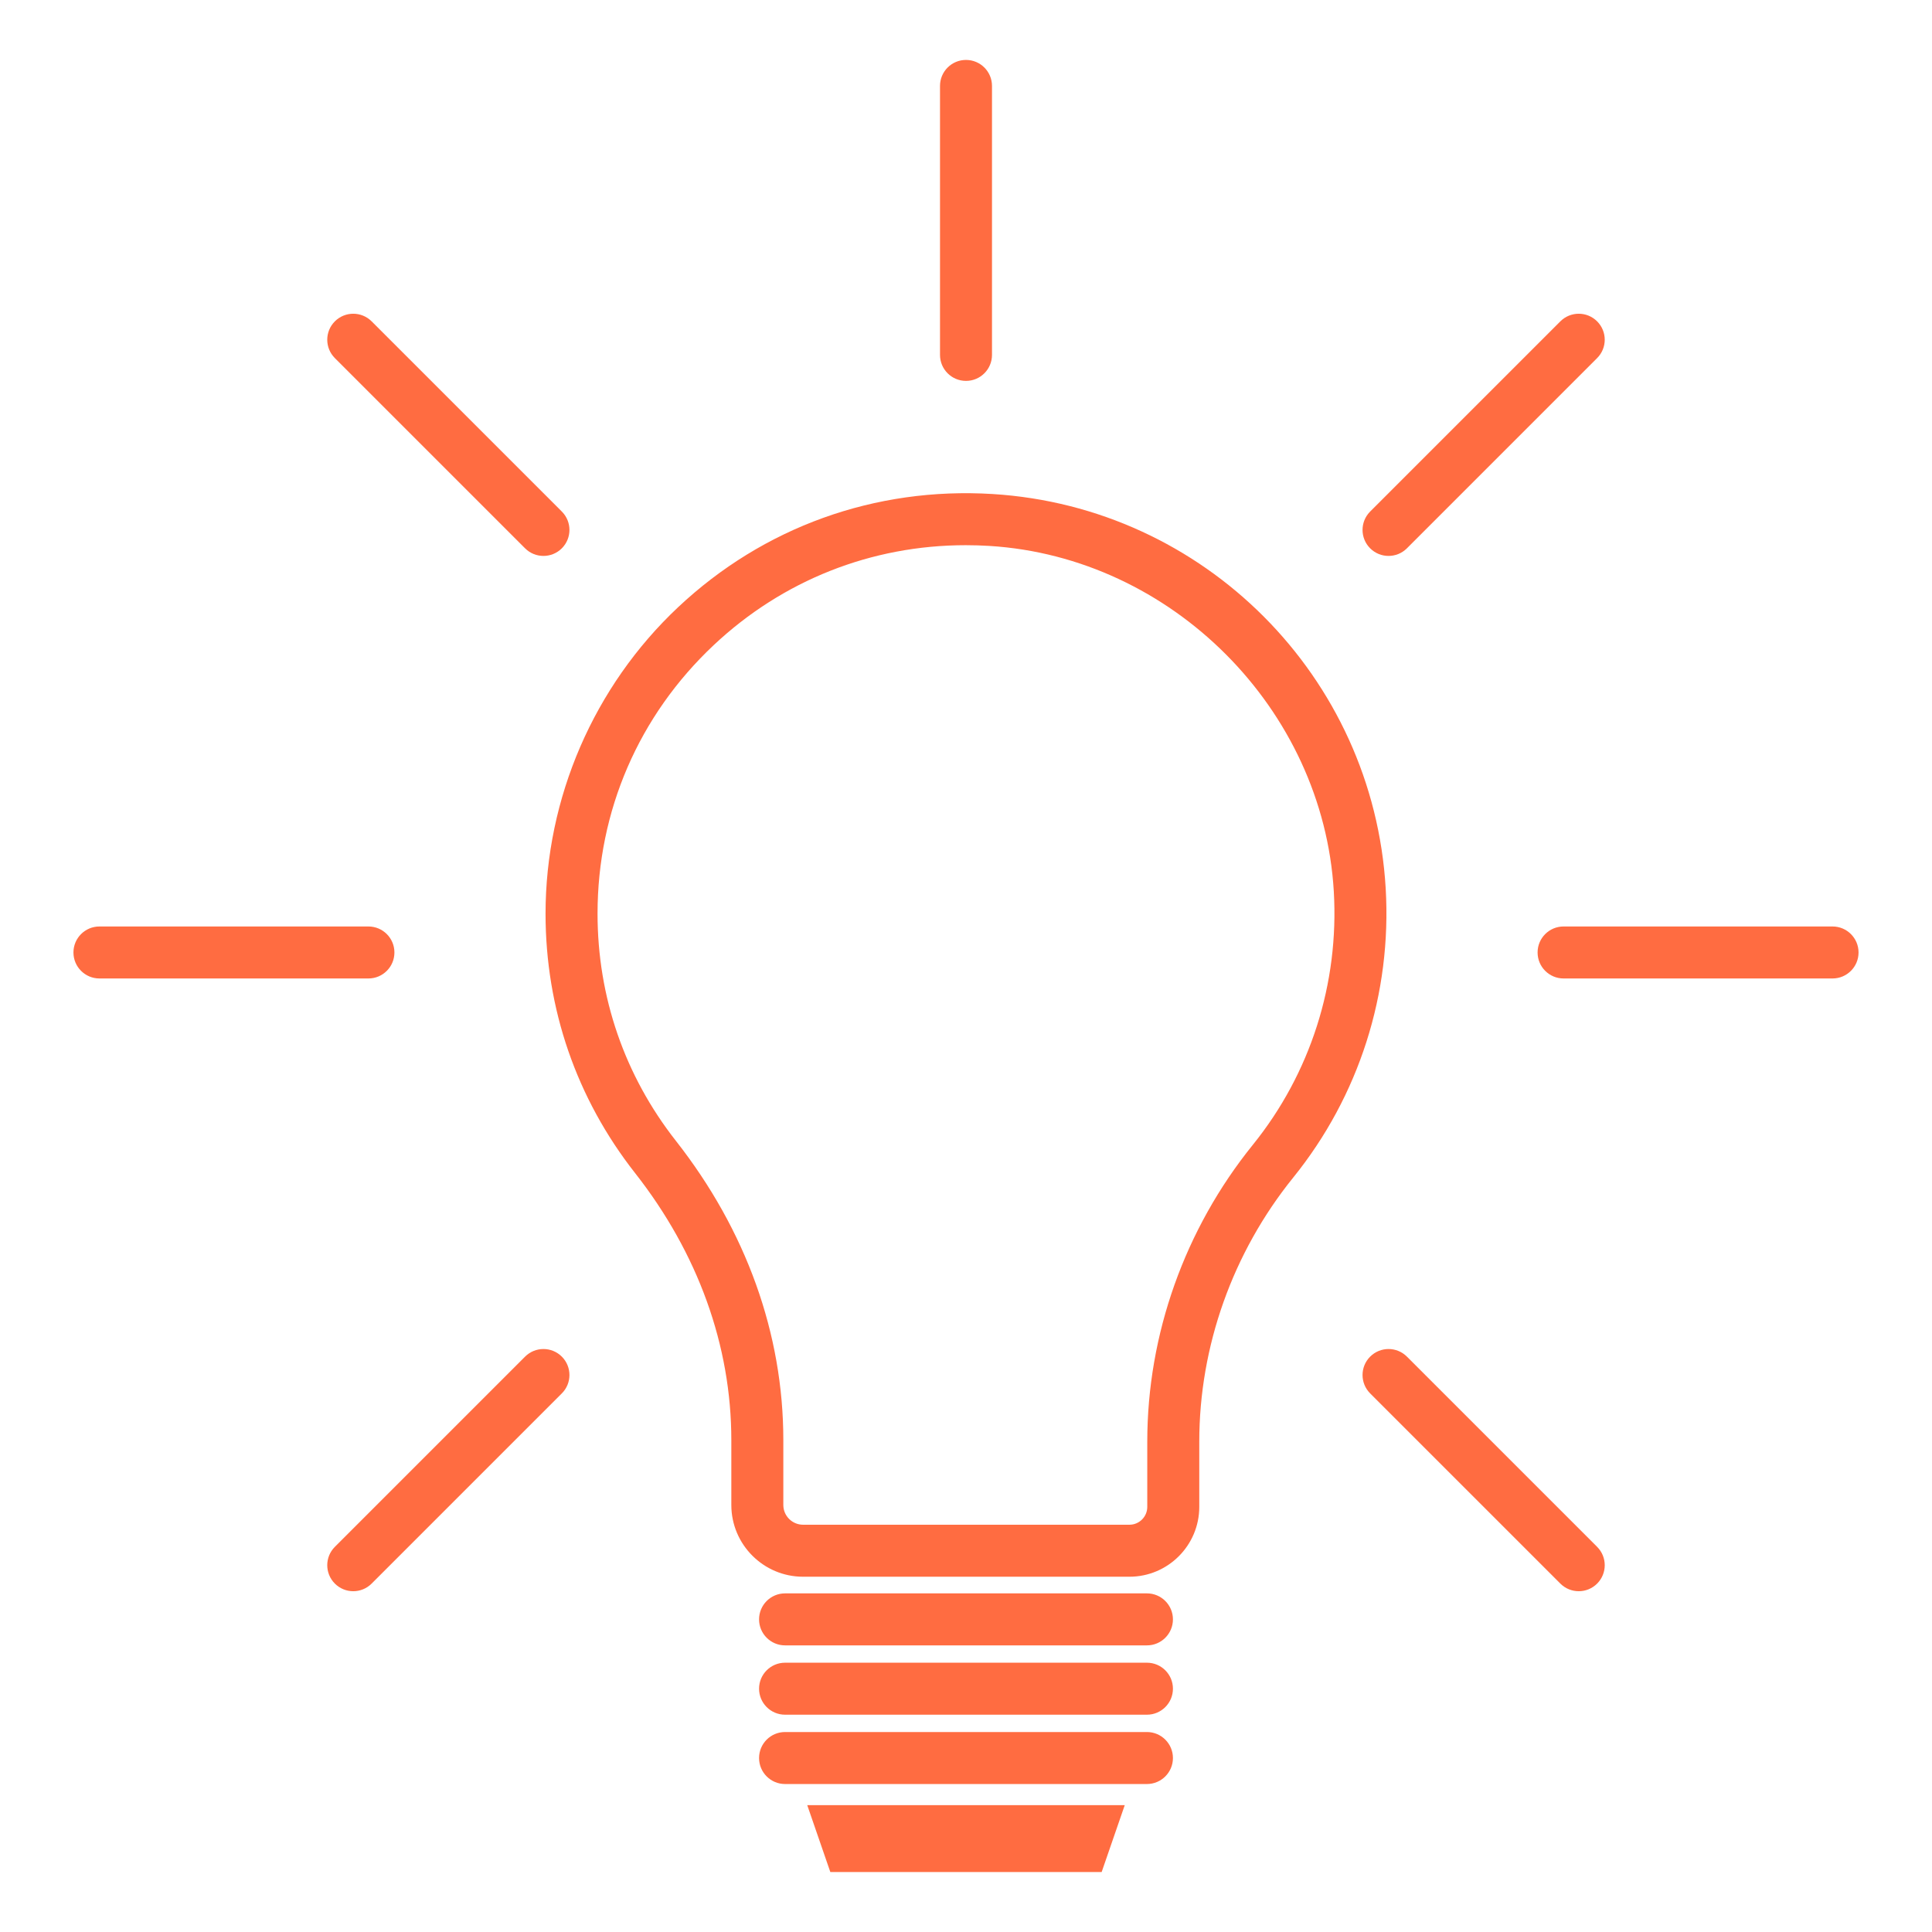 <svg xmlns="http://www.w3.org/2000/svg" xmlns:xlink="http://www.w3.org/1999/xlink" width="1080" zoomAndPan="magnify" viewBox="0 0 810 810" height="1080" preserveAspectRatio="xMidYMid meet" version="1.0"><defs><clipPath id="cb09e64fe4"><path d="M 338.301 756.754 L 471.676 756.754 L 471.676 784.867 L 338.301 784.867 Z M 338.301 756.754 " clip-rule="nonzero"/></clipPath><clipPath id="8f51d8502a"><path d="M 394 25.125 L 416 25.125 L 416 160 L 394 160 Z M 394 25.125 " clip-rule="nonzero"/></clipPath><clipPath id="7f5d15d6ab"><path d="M 644.57 388.379 L 779.203 388.379 L 779.203 410.258 L 644.57 410.258 Z M 644.57 388.379 " clip-rule="nonzero"/></clipPath><clipPath id="013f08a089"><path d="M 30.77 388 L 166 388 L 166 411 L 30.77 411 Z M 30.77 388 " clip-rule="nonzero"/></clipPath></defs><path fill="#ff6c41" d="M 404.898 228.574 C 365.379 228.574 328.164 243.258 299.207 270.488 C 267.812 300.004 250.523 339.98 250.523 383.051 C 250.523 417.996 261.883 450.938 283.379 478.312 C 312.84 515.844 328.414 559.227 328.414 603.793 L 328.414 630.973 C 328.414 635.535 332.125 639.25 336.699 639.25 L 473.516 639.25 C 477.645 639.25 481 635.895 481 631.766 L 481 604.418 C 481 559.488 496.711 515.297 525.242 479.988 C 549.402 450.078 561.465 412.328 559.203 373.719 C 554.703 297.219 491.281 233.594 414.805 228.879 C 411.488 228.676 408.188 228.574 404.898 228.574 Z M 473.516 661.051 L 336.699 661.051 C 320.109 661.051 306.613 647.555 306.613 630.973 L 306.613 603.793 C 306.613 564.156 292.648 525.422 266.234 491.777 C 241.695 460.523 228.723 422.93 228.723 383.051 C 228.723 334.617 248.973 287.797 284.273 254.602 C 320.07 220.945 366.906 204.094 416.148 207.121 C 504.891 212.598 575.746 283.672 580.957 372.441 C 583.547 416.484 569.781 459.543 542.199 493.68 C 516.793 525.129 502.801 564.461 502.801 604.418 L 502.801 631.766 C 502.801 647.914 489.664 661.051 473.516 661.051 " fill-opacity="1" fill-rule="nonzero"/><path fill="#ff6c41" d="M 480.859 689.832 L 329.141 689.832 C 323.117 689.832 318.242 684.949 318.242 678.93 C 318.242 672.914 323.117 668.031 329.141 668.031 L 480.859 668.031 C 486.875 668.031 491.758 672.914 491.758 678.93 C 491.758 684.949 486.875 689.832 480.859 689.832 " fill-opacity="1" fill-rule="nonzero"/><path fill="#ff6c41" d="M 480.859 718.895 L 329.141 718.895 C 323.117 718.895 318.242 714.012 318.242 707.996 C 318.242 701.98 323.117 697.098 329.141 697.098 L 480.859 697.098 C 486.875 697.098 491.758 701.98 491.758 707.996 C 491.758 714.012 486.875 718.895 480.859 718.895 " fill-opacity="1" fill-rule="nonzero"/><path fill="#ff6c41" d="M 480.859 747.961 L 329.141 747.961 C 323.117 747.961 318.242 743.078 318.242 737.062 C 318.242 731.043 323.117 726.16 329.141 726.16 L 480.859 726.16 C 486.875 726.16 491.758 731.043 491.758 737.062 C 491.758 743.078 486.875 747.961 480.859 747.961 " fill-opacity="1" fill-rule="nonzero"/><g clip-path="url(#cb09e64fe4)"><path fill="#ff6c41" d="M 461.871 784.867 L 348.121 784.867 L 338.441 756.82 L 471.555 756.82 L 461.871 784.867 " fill-opacity="1" fill-rule="nonzero"/></g><g clip-path="url(#8f51d8502a)"><path fill="#ff6c41" d="M 405 159.691 C 398.977 159.691 394.102 154.812 394.102 148.793 L 394.102 36.02 C 394.102 30.004 398.977 25.125 405 25.125 C 411.02 25.125 415.898 30.004 415.898 36.02 L 415.898 148.793 C 415.898 154.812 411.02 159.691 405 159.691 " fill-opacity="1" fill-rule="nonzero"/></g><path fill="#ff6c41" d="M 582.152 233.074 C 579.363 233.074 576.574 232.012 574.441 229.883 C 570.188 225.625 570.188 218.727 574.441 214.469 L 654.188 134.727 C 658.445 130.469 665.344 130.469 669.598 134.727 C 673.859 138.98 673.859 145.887 669.598 150.137 L 589.855 229.883 C 587.727 232.012 584.941 233.074 582.152 233.074 " fill-opacity="1" fill-rule="nonzero"/><g clip-path="url(#7f5d15d6ab)"><path fill="#ff6c41" d="M 768.305 410.227 L 655.535 410.227 C 649.52 410.227 644.641 405.348 644.641 399.328 C 644.641 393.309 649.52 388.43 655.535 388.43 L 768.305 388.43 C 774.32 388.43 779.203 393.309 779.203 399.328 C 779.203 405.348 774.32 410.227 768.305 410.227 " fill-opacity="1" fill-rule="nonzero"/></g><path fill="#ff6c41" d="M 661.898 667.125 C 659.109 667.125 656.32 666.059 654.188 663.93 L 574.445 584.188 C 570.188 579.93 570.188 573.035 574.445 568.773 C 578.703 564.52 585.602 564.52 589.859 568.773 L 669.602 648.52 C 673.859 652.773 673.859 659.672 669.602 663.93 C 667.473 666.059 664.688 667.125 661.898 667.125 " fill-opacity="1" fill-rule="nonzero"/><path fill="#ff6c41" d="M 148.102 667.125 C 145.312 667.125 142.523 666.059 140.395 663.93 C 136.137 659.672 136.137 652.777 140.395 648.52 L 220.137 568.777 C 224.395 564.52 231.293 564.52 235.551 568.777 C 239.809 573.035 239.809 579.93 235.551 584.188 L 155.809 663.93 C 153.68 666.059 150.891 667.125 148.102 667.125 " fill-opacity="1" fill-rule="nonzero"/><g clip-path="url(#013f08a089)"><path fill="#ff6c41" d="M 154.465 410.227 L 41.691 410.227 C 35.672 410.227 30.793 405.348 30.793 399.328 C 30.793 393.309 35.672 388.43 41.691 388.43 L 154.465 388.43 C 160.484 388.43 165.363 393.309 165.363 399.328 C 165.363 405.348 160.484 410.227 154.465 410.227 " fill-opacity="1" fill-rule="nonzero"/></g><path fill="#ff6c41" d="M 227.844 233.074 C 225.055 233.074 222.266 232.012 220.137 229.883 L 140.395 150.137 C 136.137 145.887 136.137 138.98 140.395 134.727 C 144.652 130.469 151.551 130.469 155.809 134.727 L 235.551 214.469 C 239.809 218.727 239.809 225.625 235.551 229.883 C 233.422 232.012 230.633 233.074 227.844 233.074 " fill-opacity="1" fill-rule="nonzero"/></svg>